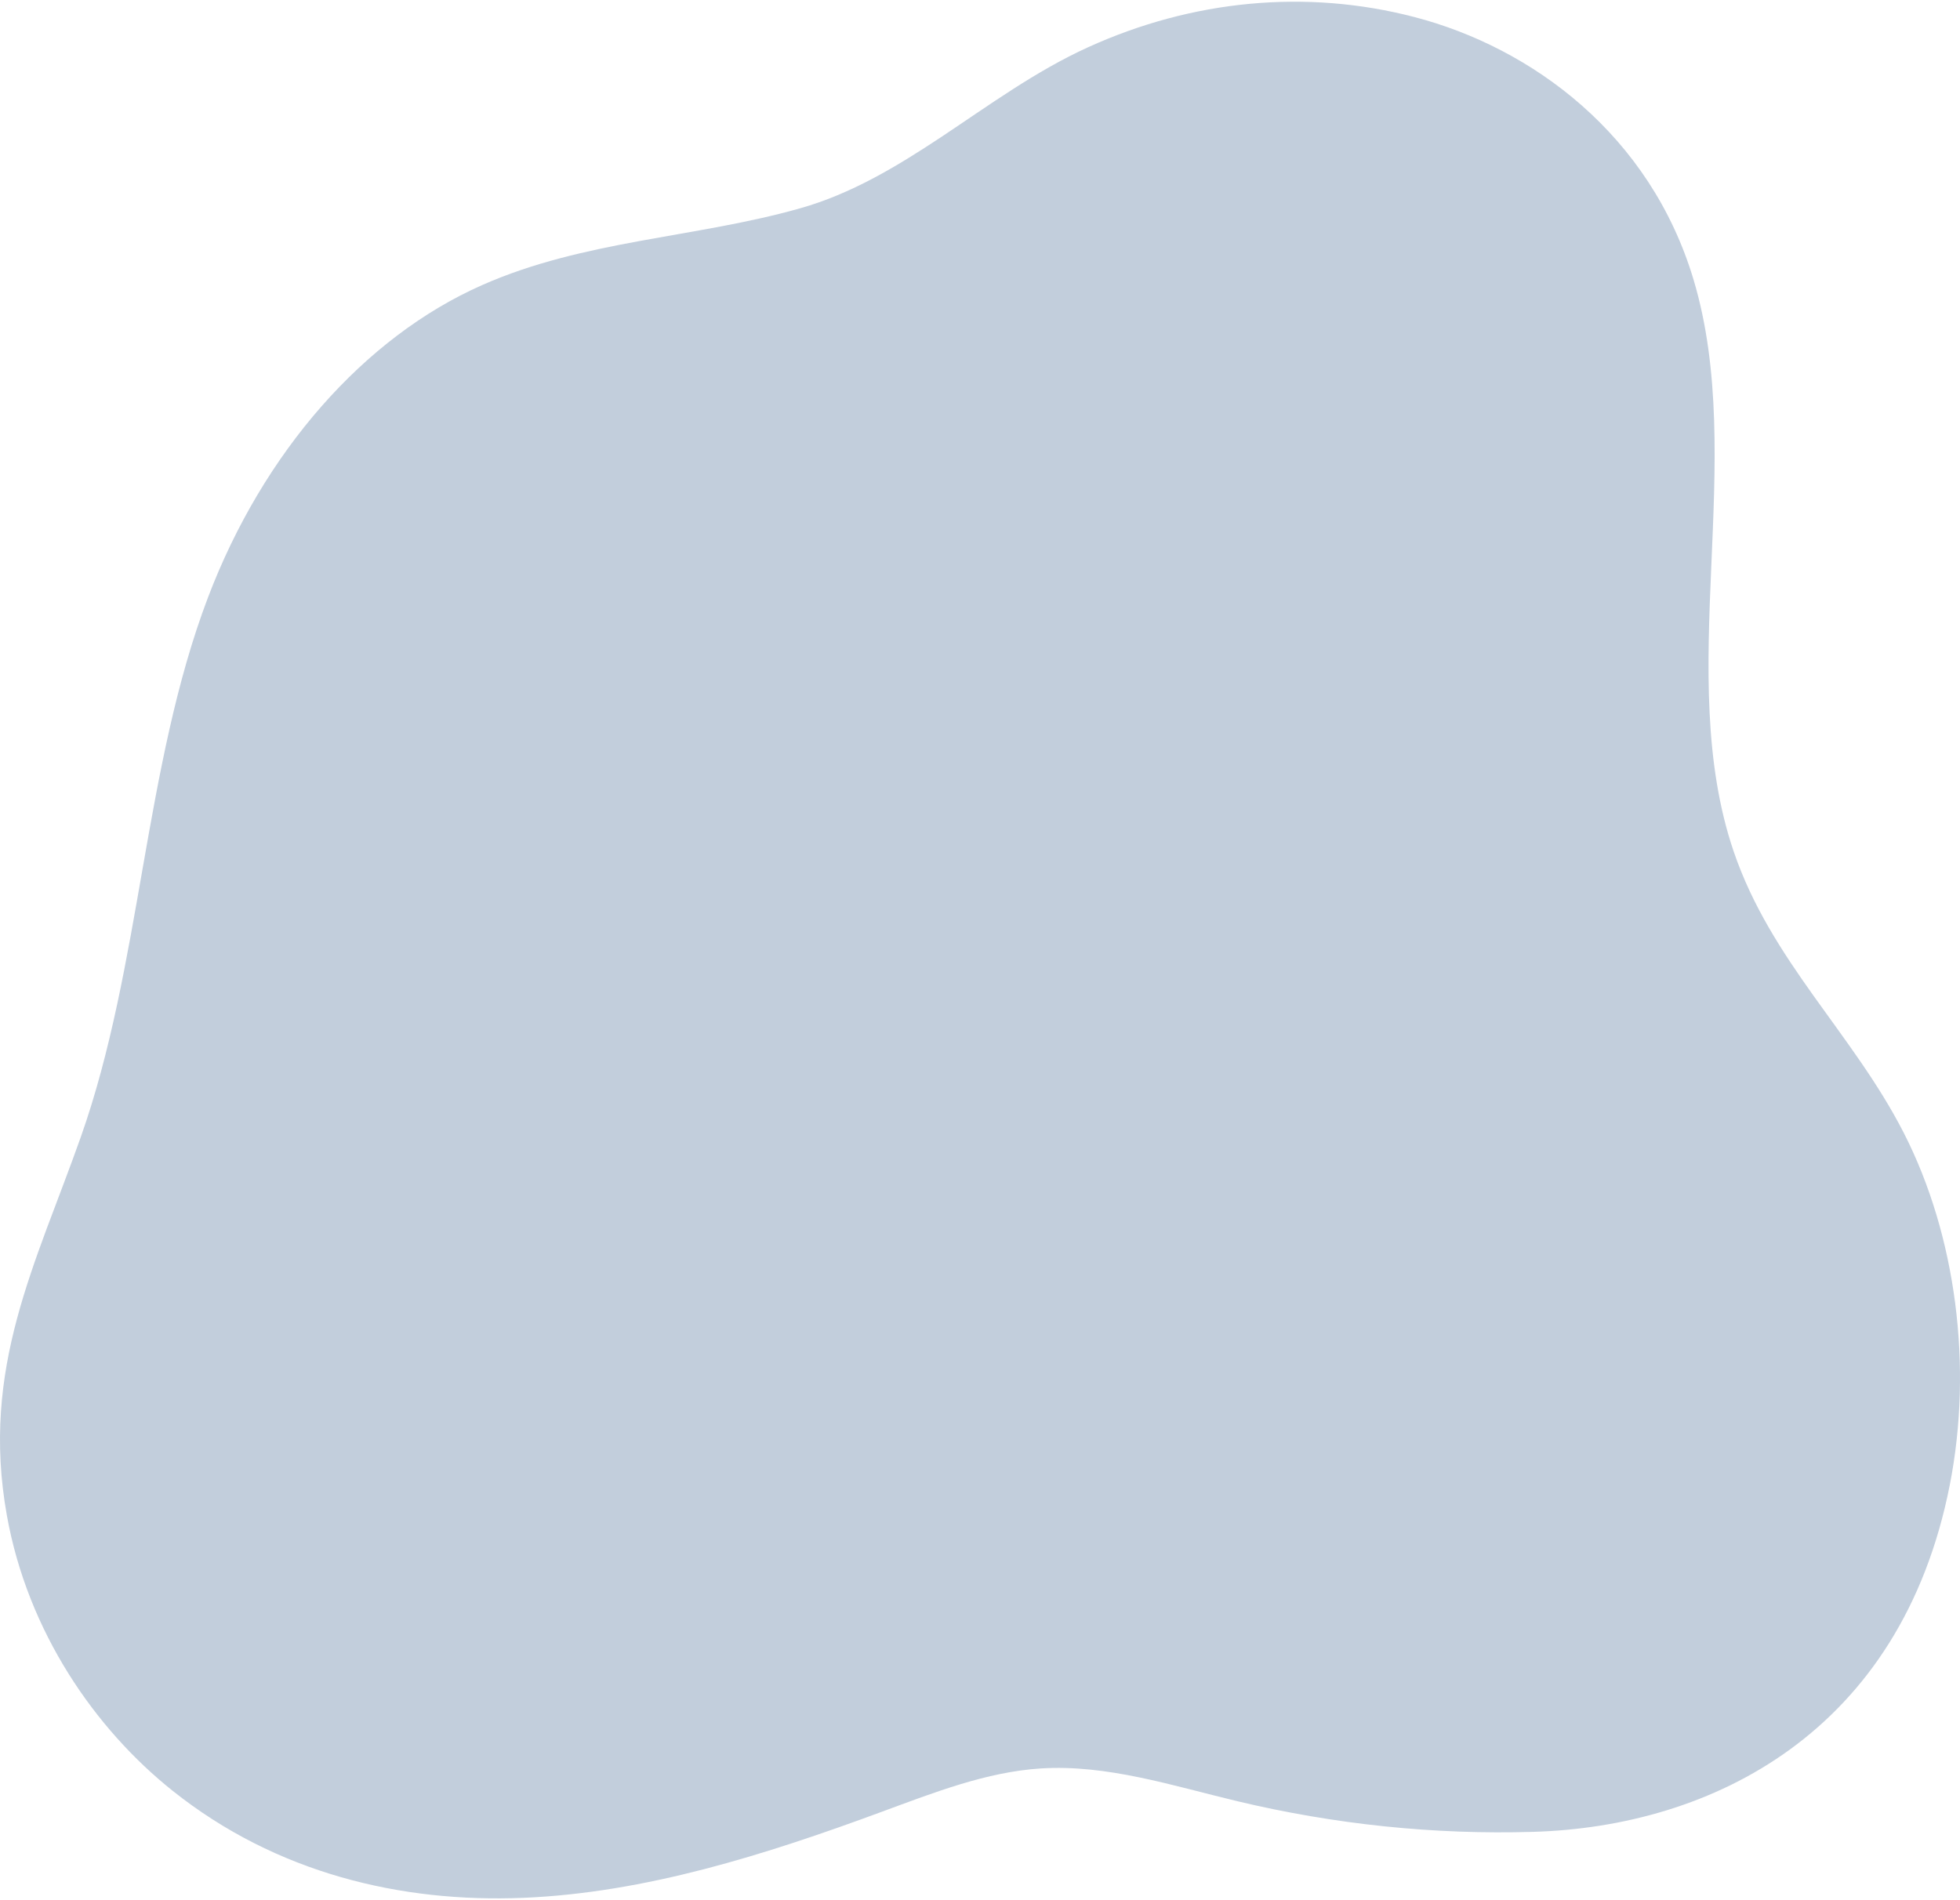 <svg width="364" height="353" viewBox="0 0 364 353" fill="none" xmlns="http://www.w3.org/2000/svg">
<path d="M174.748 25.486C166.504 30.947 158.096 36.011 148.575 38.7C129.142 44.202 108.433 44.598 89.54 52.955C67.604 62.647 48.874 84.009 38.618 110.999C26.693 142.386 26.251 179.38 15.013 211.184C6.655 234.839 -3.635 254.055 1.273 281.483C5.15 303.158 17.68 321.165 32.009 332.607C51.295 348.009 74.556 353.469 97.195 352.531C119.818 351.594 142.032 344.57 163.821 336.525C173.489 332.961 183.205 329.147 193.249 328.501C205.55 327.709 217.688 331.69 229.809 334.587C247.884 338.901 266.303 340.819 284.689 340.277C317.978 339.318 353.049 321.769 362.095 275.876C366.43 253.826 363.273 229.483 353.589 210.496C344.118 191.947 328.905 178.525 321.969 158.163C310.797 125.359 324.521 85.426 314.526 51.976C306.462 25.028 284.526 8.855 262.672 3.165C242.601 -2.066 221.45 -0.024 202.131 8.75C192.382 13.169 183.663 19.567 174.748 25.486Z" fill="#C2CEDC"/>
</svg>
